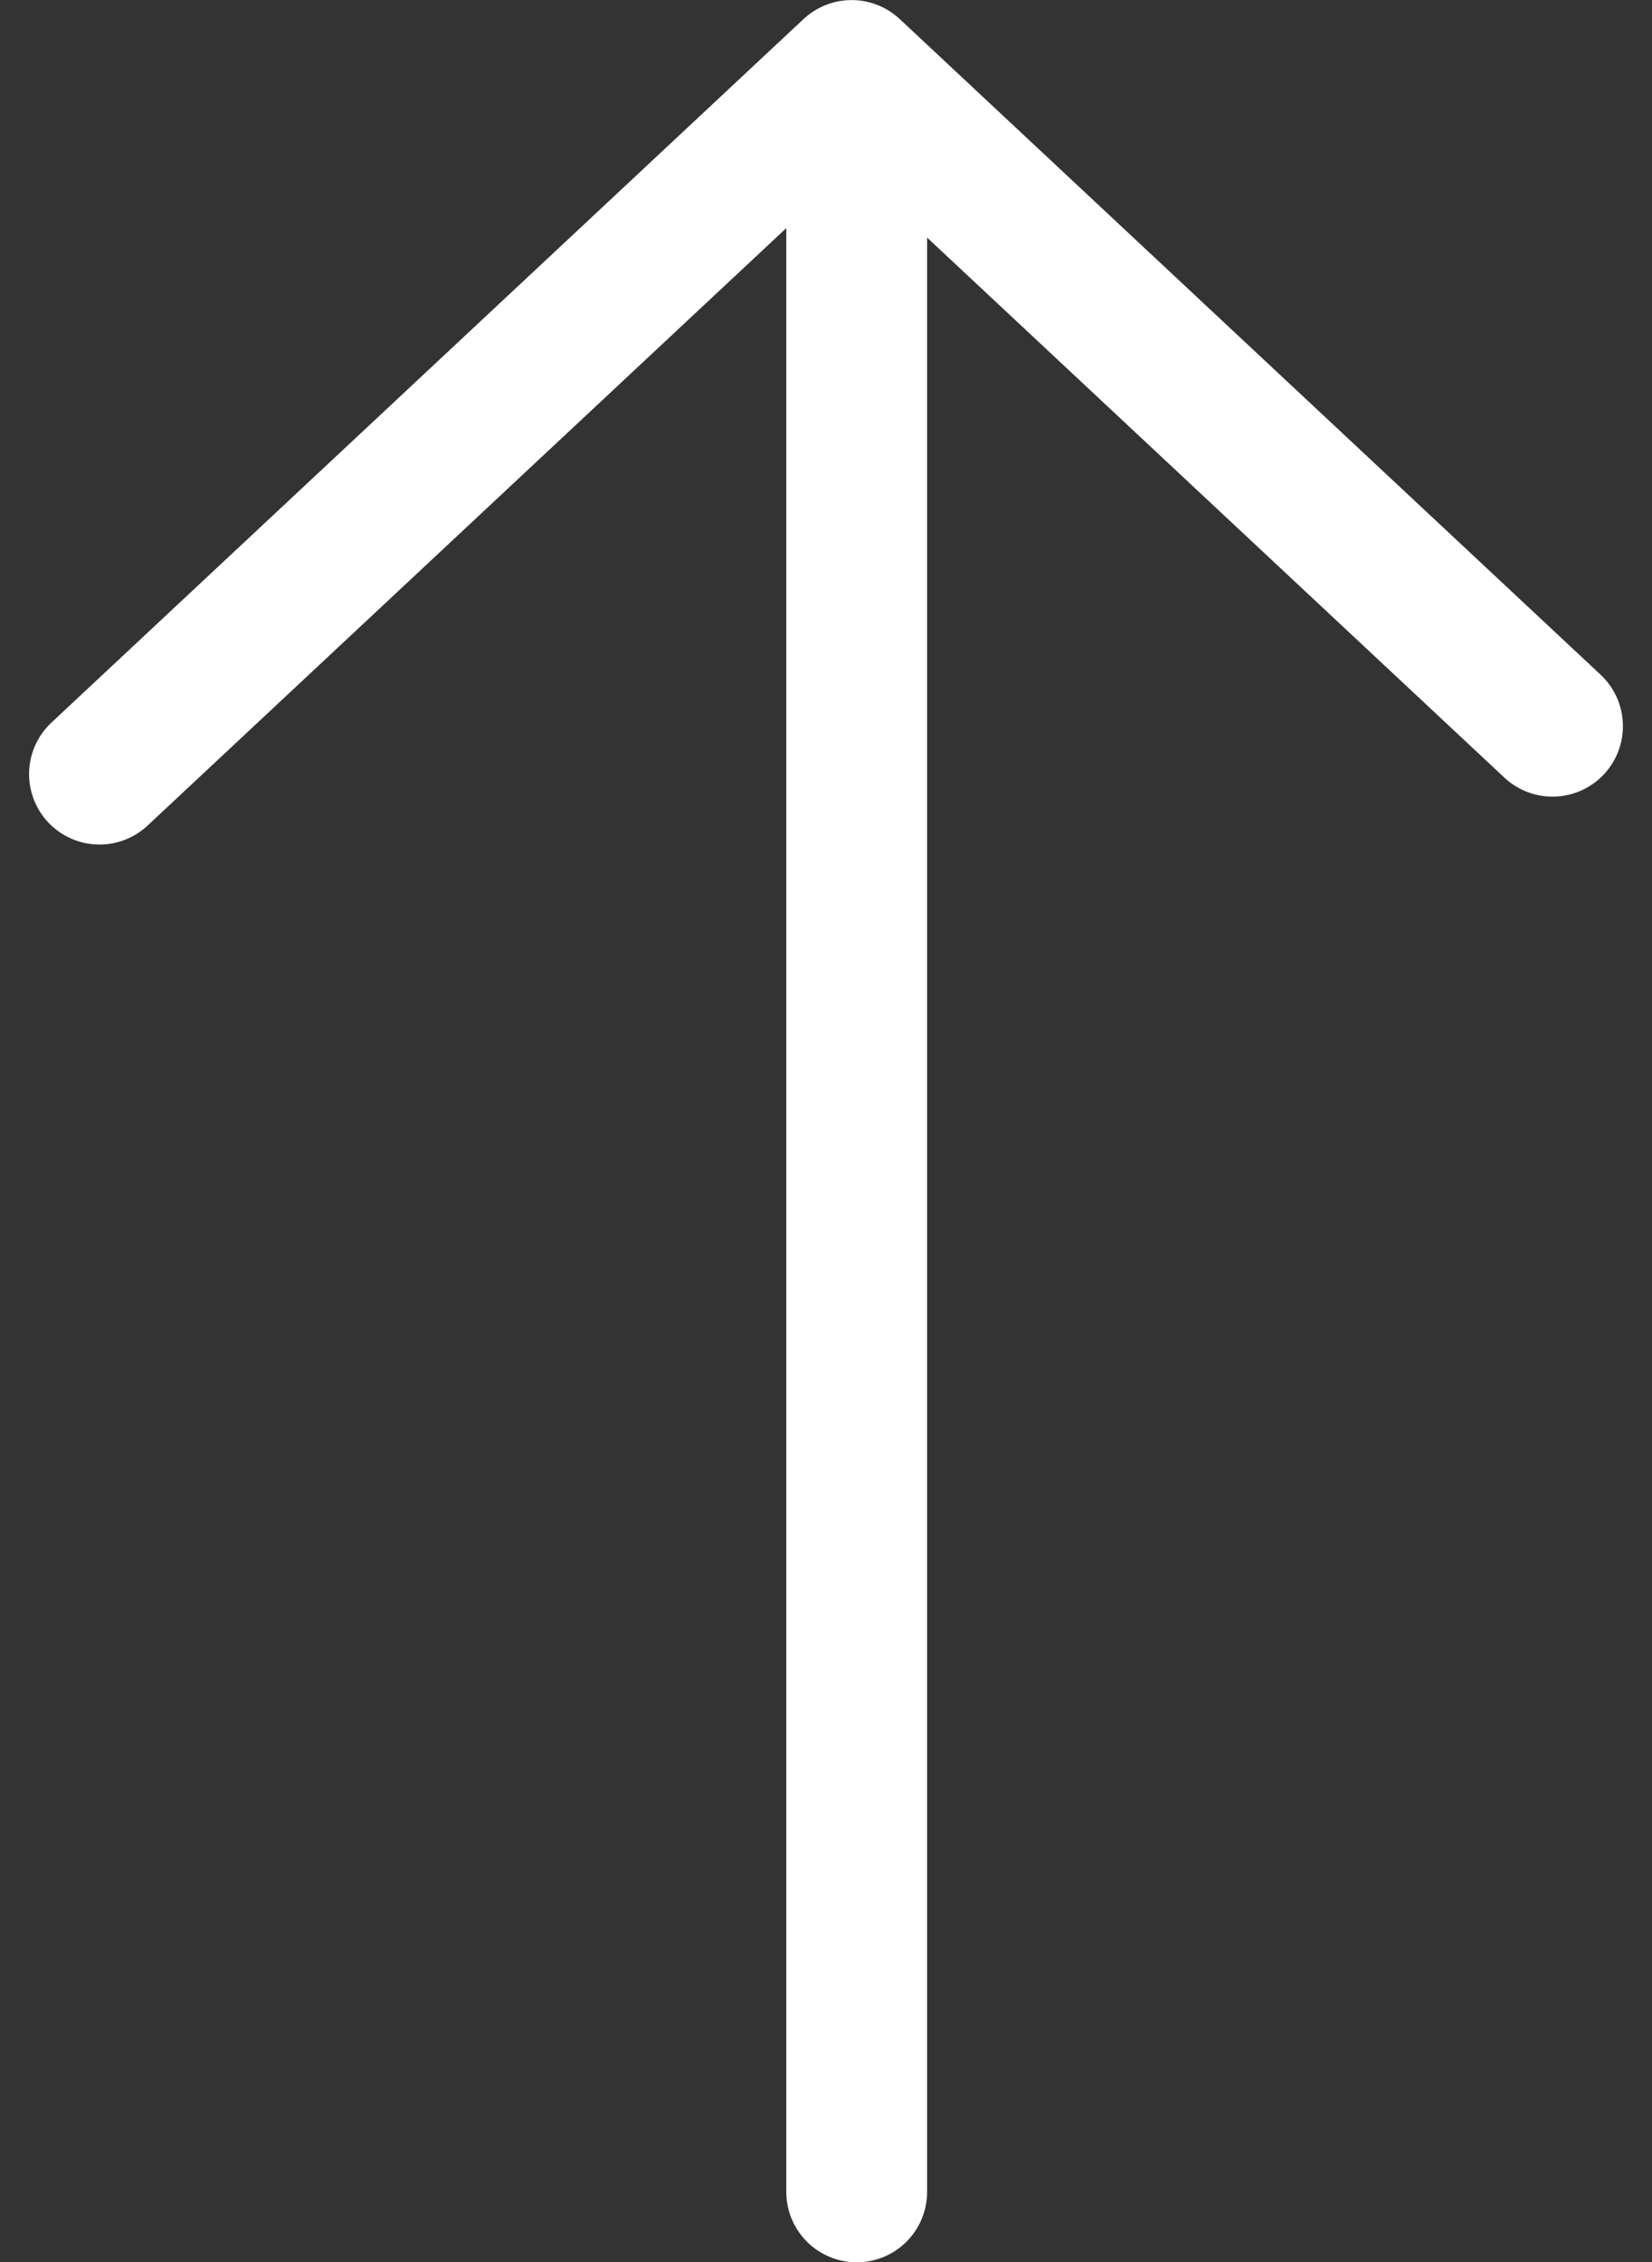 <svg xmlns="http://www.w3.org/2000/svg" width="23.46" height="32.107" viewBox="0 0 23.46 32.107">
  <rect x="0" y="0" width="23.46" height="32.107" fill="#333333" stroke="none"/>
  <g id="グループ_6" data-name="グループ 6" transform="translate(-1521.334 -4413.855)">
    <path id="パス_2" data-name="パス 2" d="M1513.589,4419.923l10.681-9.985,9.953,9.305" transform="translate(9.158 4.918)" fill="none" stroke="#fff" stroke-linecap="round" stroke-linejoin="round" stroke-width="2"/>
    <line id="線_8" data-name="線 8" y1="29.462" transform="translate(1533.5 4415.5)" fill="none" stroke="#fff" stroke-linecap="round" stroke-width="2"/>
  </g>
</svg>
